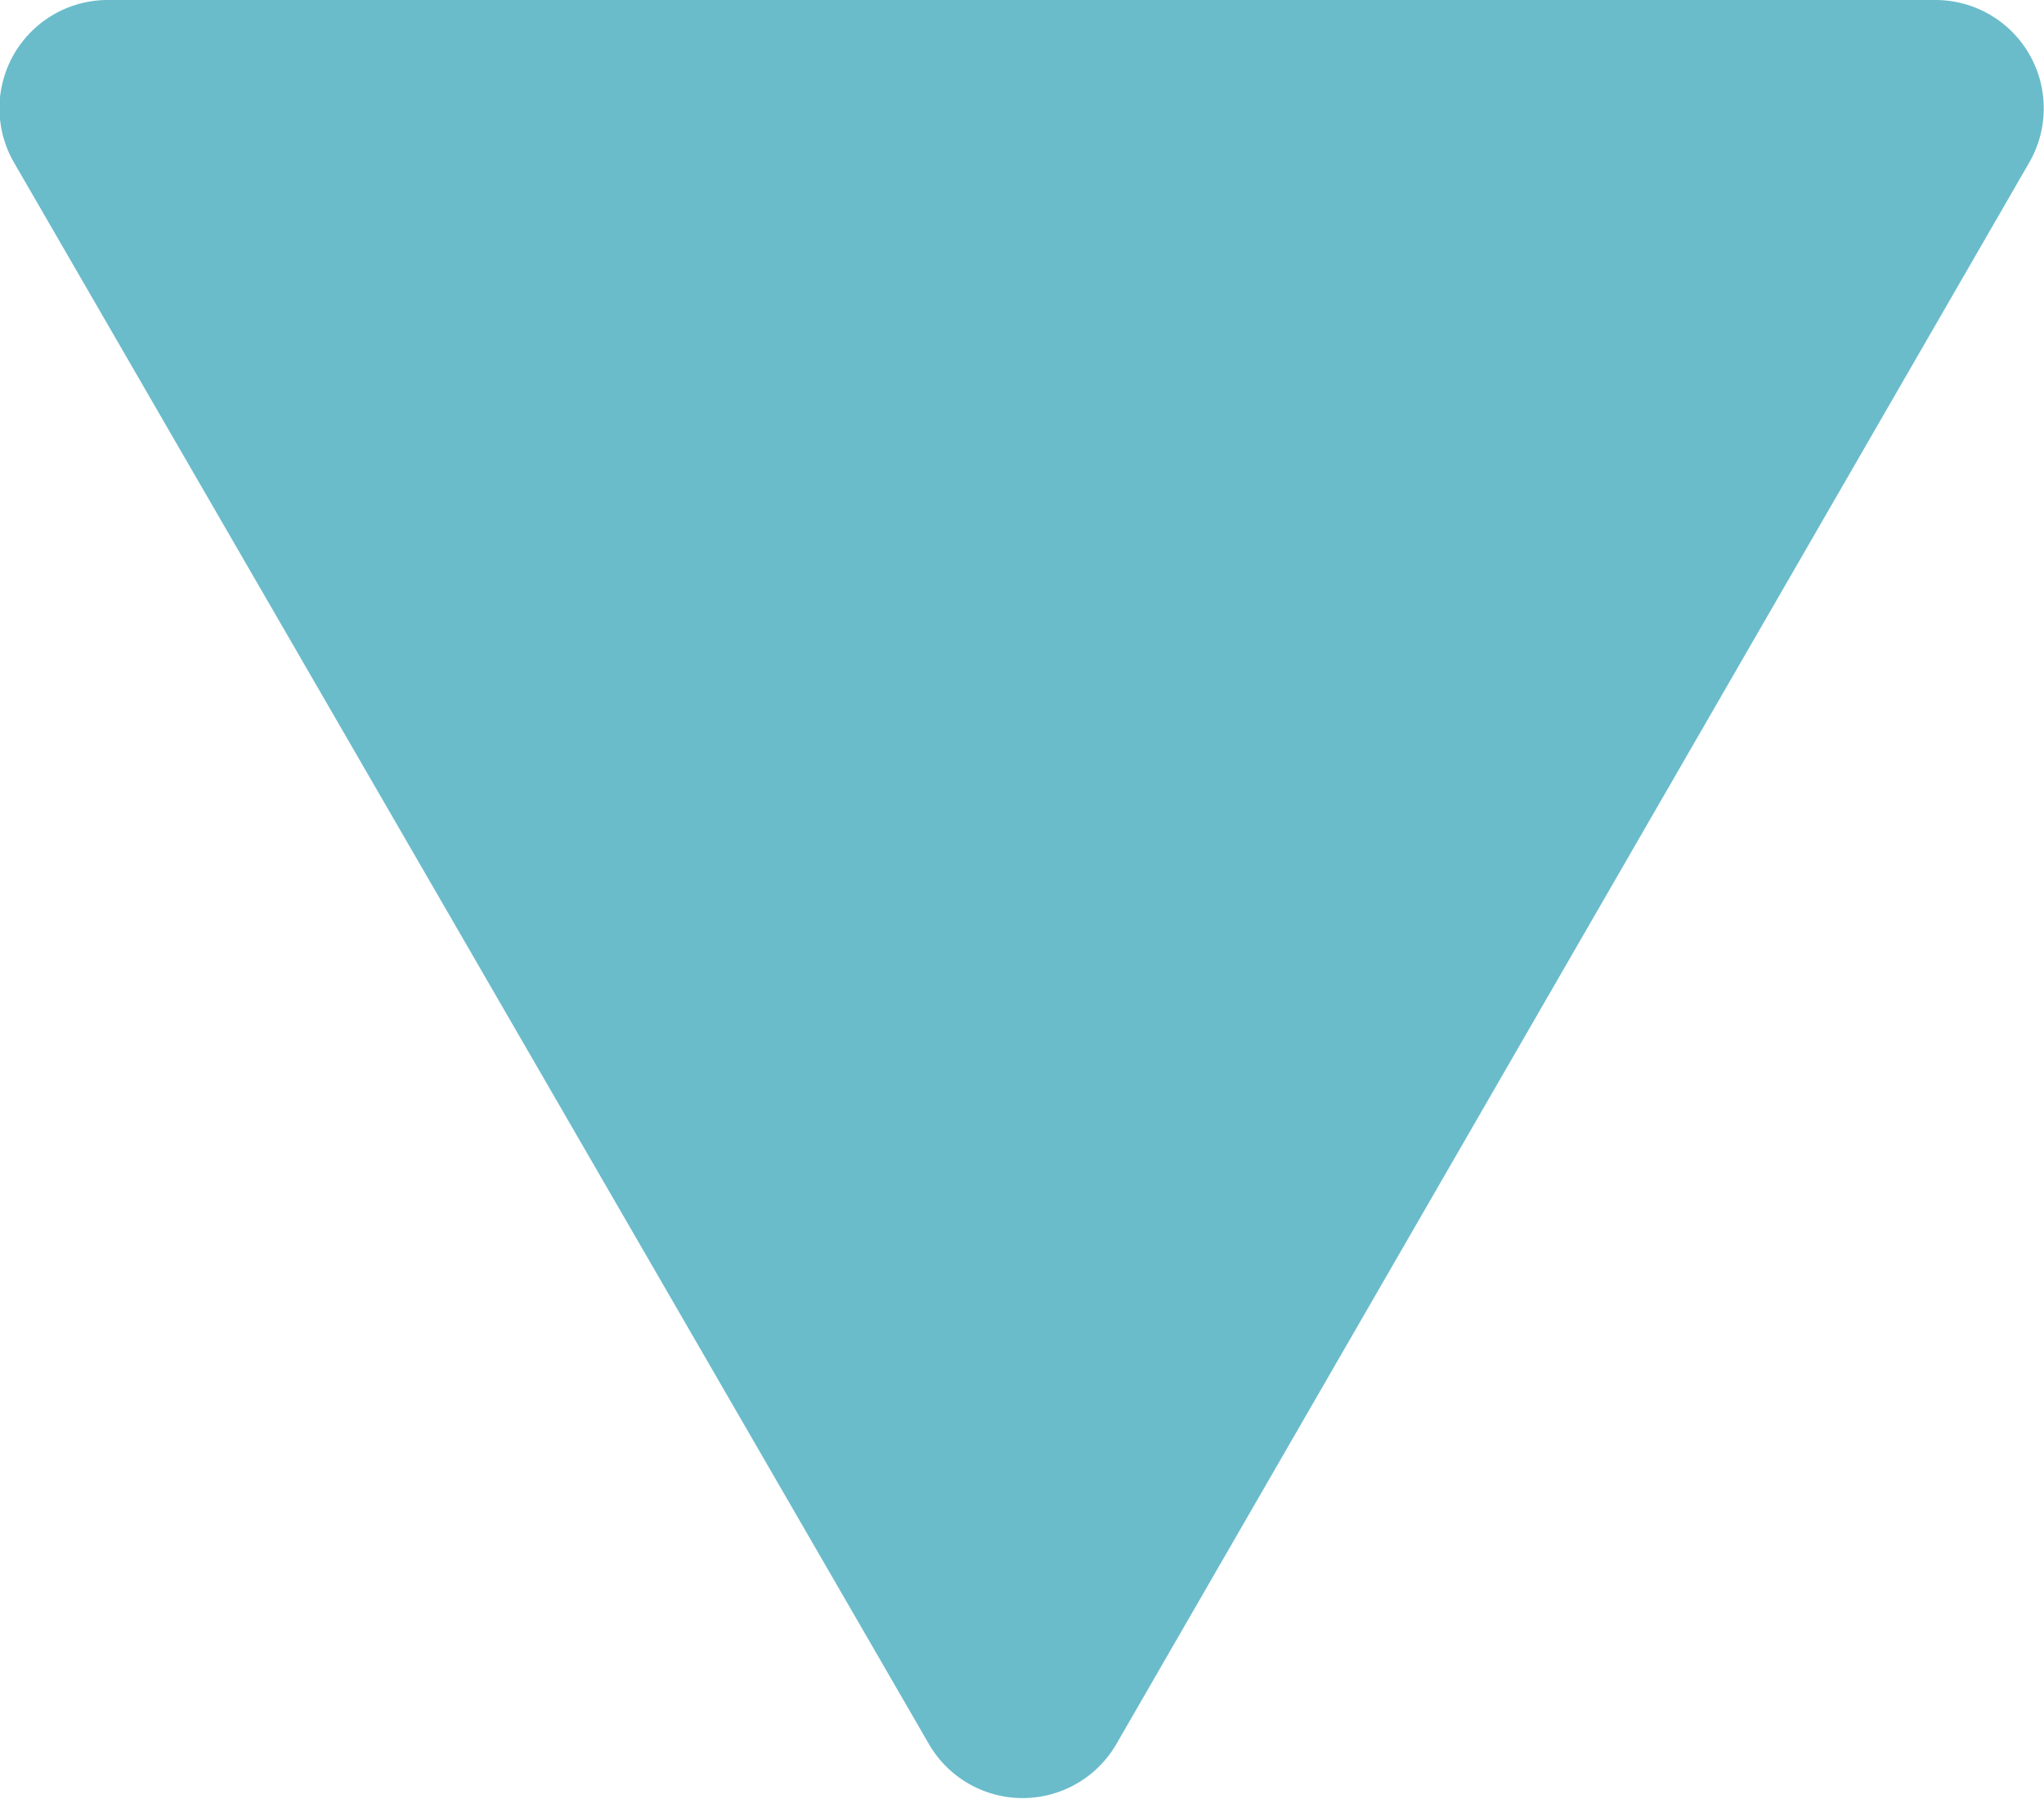 <svg id="レイヤー_1" data-name="レイヤー 1" xmlns="http://www.w3.org/2000/svg" viewBox="0 0 80.38 70.74"><defs><style>.cls-1{fill:#6abccb;}</style></defs><title>yajirushi2</title><path class="cls-1" d="M301.33,455.62l35.92-62.22a4.26,4.26,0,0,0-3.69-6.39H261.72A4.26,4.26,0,0,0,258,393.4L294,455.62A4.26,4.26,0,0,0,301.33,455.62Z" transform="translate(-257.45 -387.01)"/></svg>